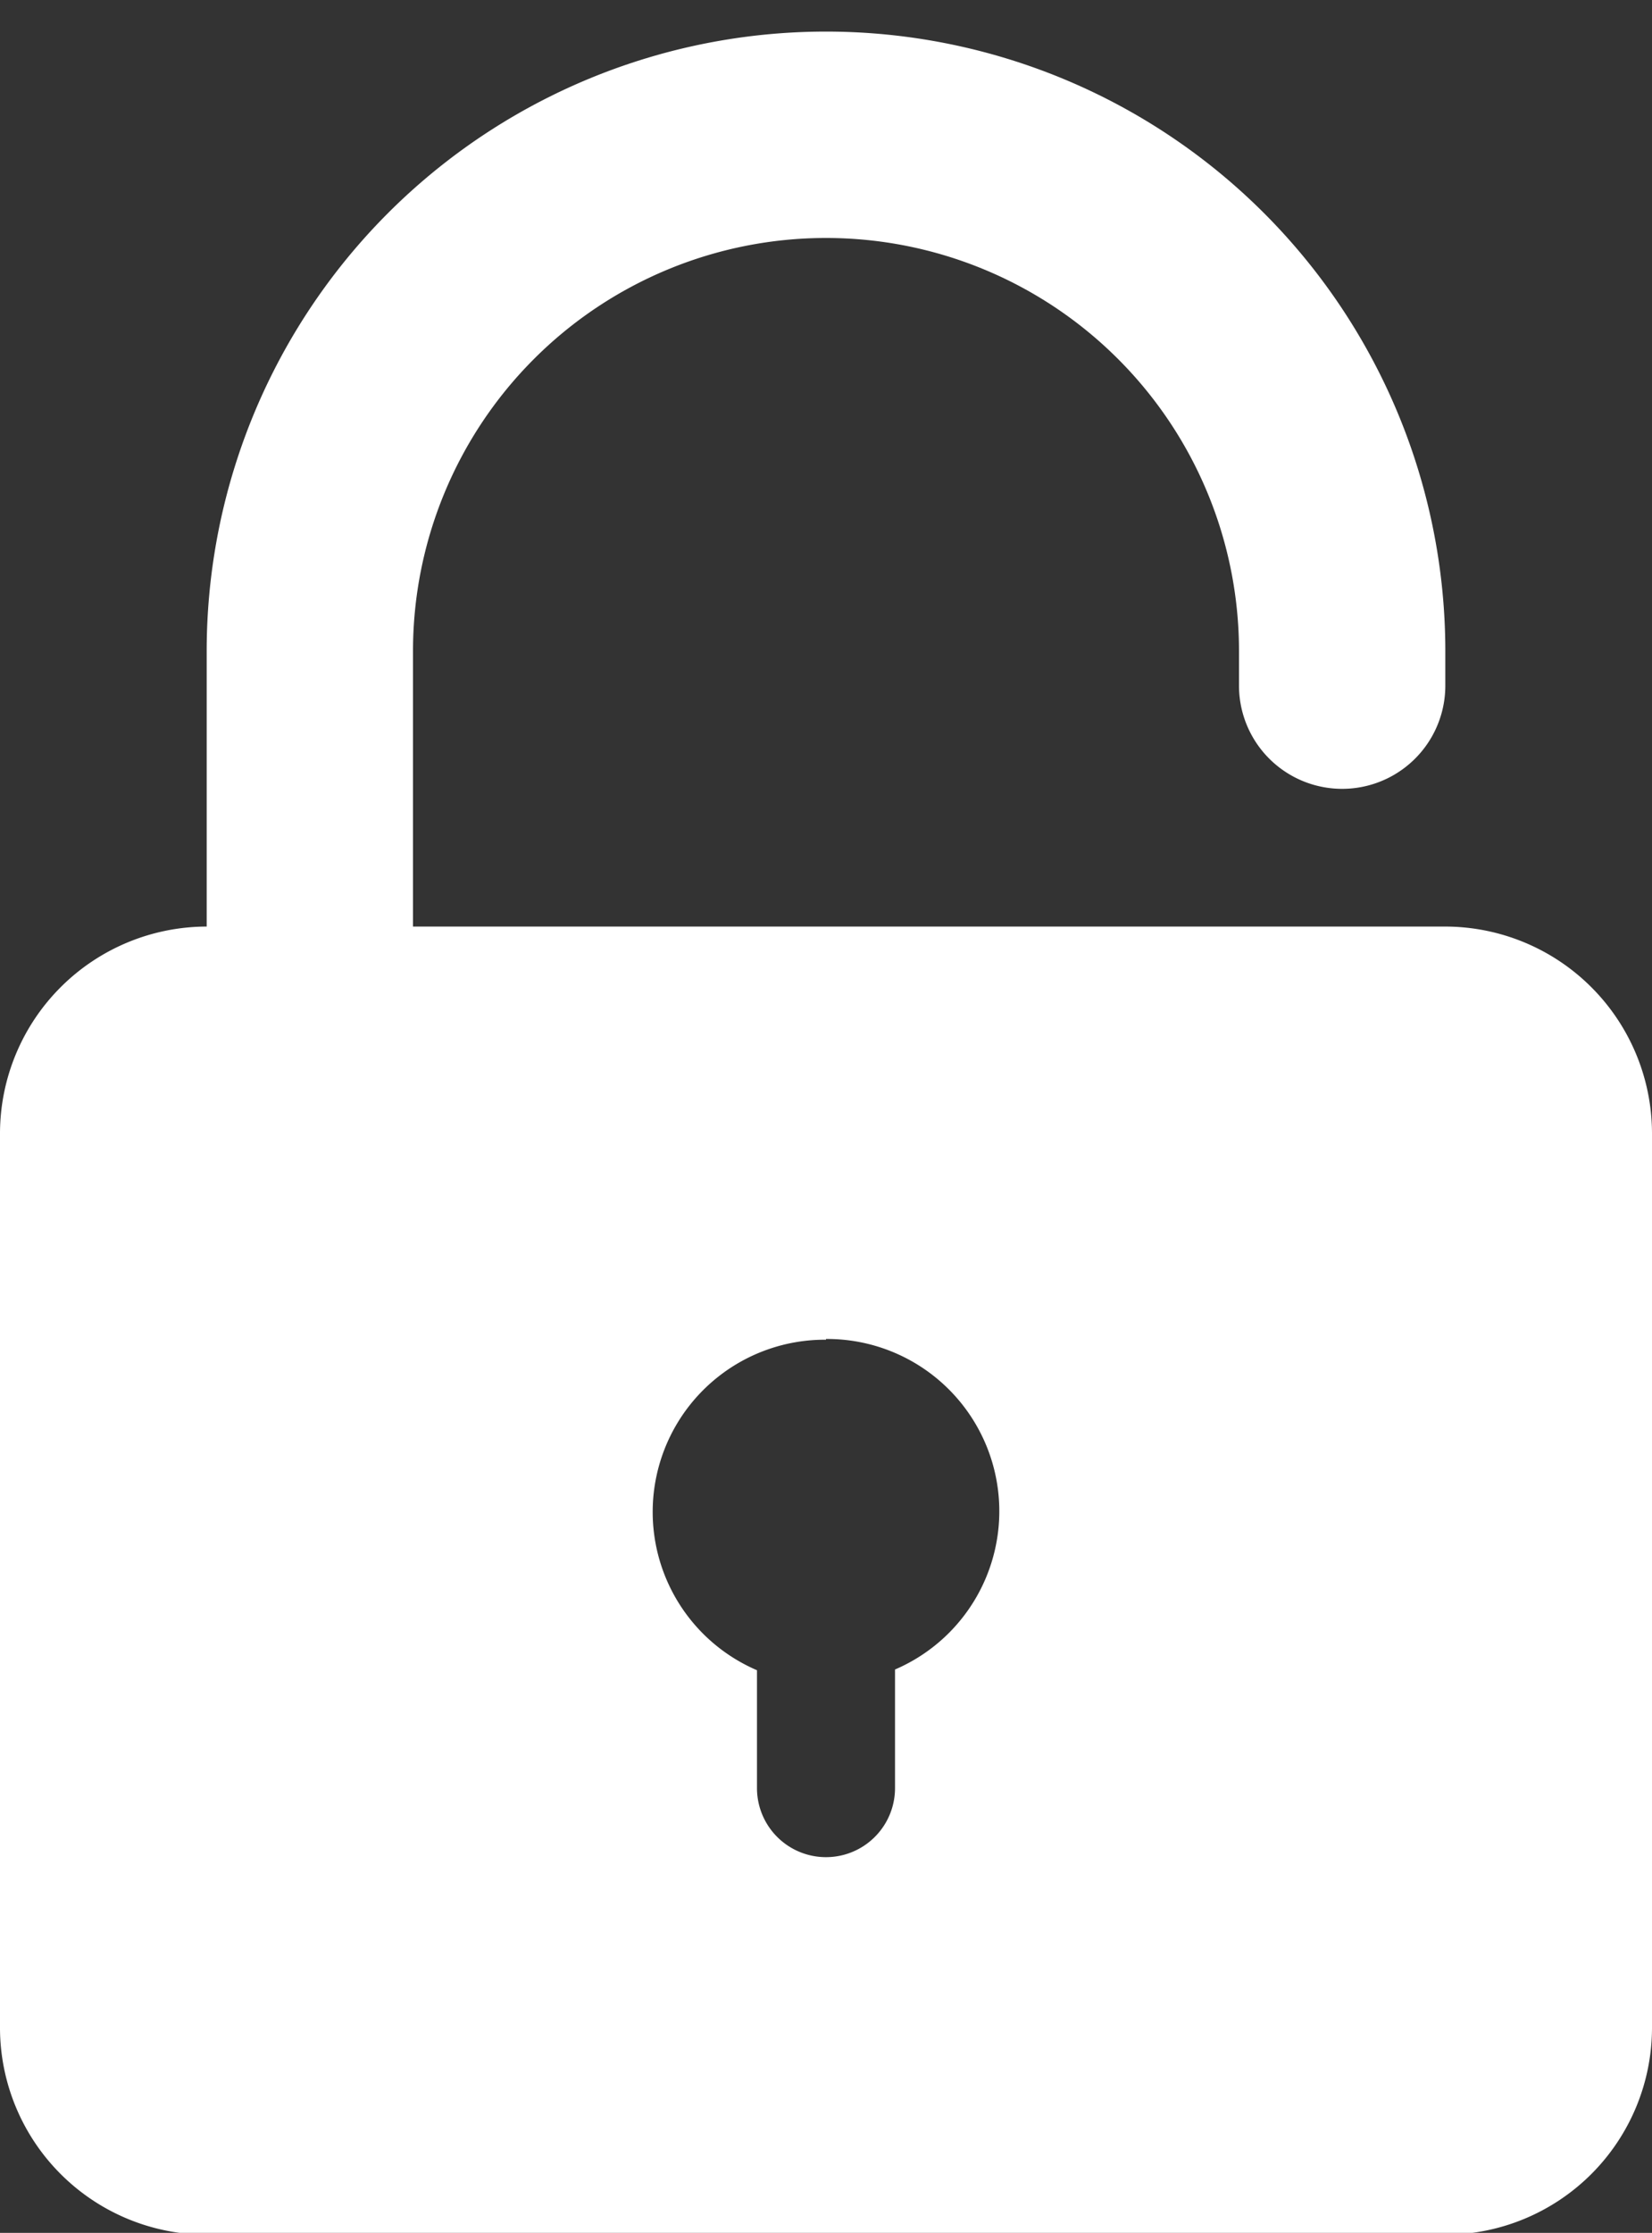 <?xml version="1.0" encoding="UTF-8" standalone="no"?><svg xmlns="http://www.w3.org/2000/svg" xmlns:xlink="http://www.w3.org/1999/xlink" data-name="Layer 1" fill="#ffffff" height="60.8" preserveAspectRatio="xMidYMid meet" version="1" viewBox="35.0 20.2 45.0 60.8" width="45" zoomAndPan="magnify"><rect x="35.0" y="20.2" width="45.0" height="60.8" fill="#333333" stroke="none"/><g id="change1_1"><path d="M46.25,45.43H74.38A5.64,5.64,0,0,1,80,51.05V75.43a5.64,5.64,0,0,1-5.63,5.62H40.63A5.64,5.64,0,0,1,35,75.43V51.05a5.64,5.64,0,0,1,5.63-5.62v-7.5a16.87,16.87,0,1,1,33.74,0v.94a2.81,2.81,0,1,1-5.62,0v-.94a11.25,11.25,0,1,0-22.5,0v7.5ZM57.5,56.68a4.69,4.69,0,0,0-1.88,9v3.21a1.88,1.88,0,0,0,3.76,0V65.66a4.69,4.69,0,0,0-1.88-9Z" fill-rule="evenodd"/></g></svg>